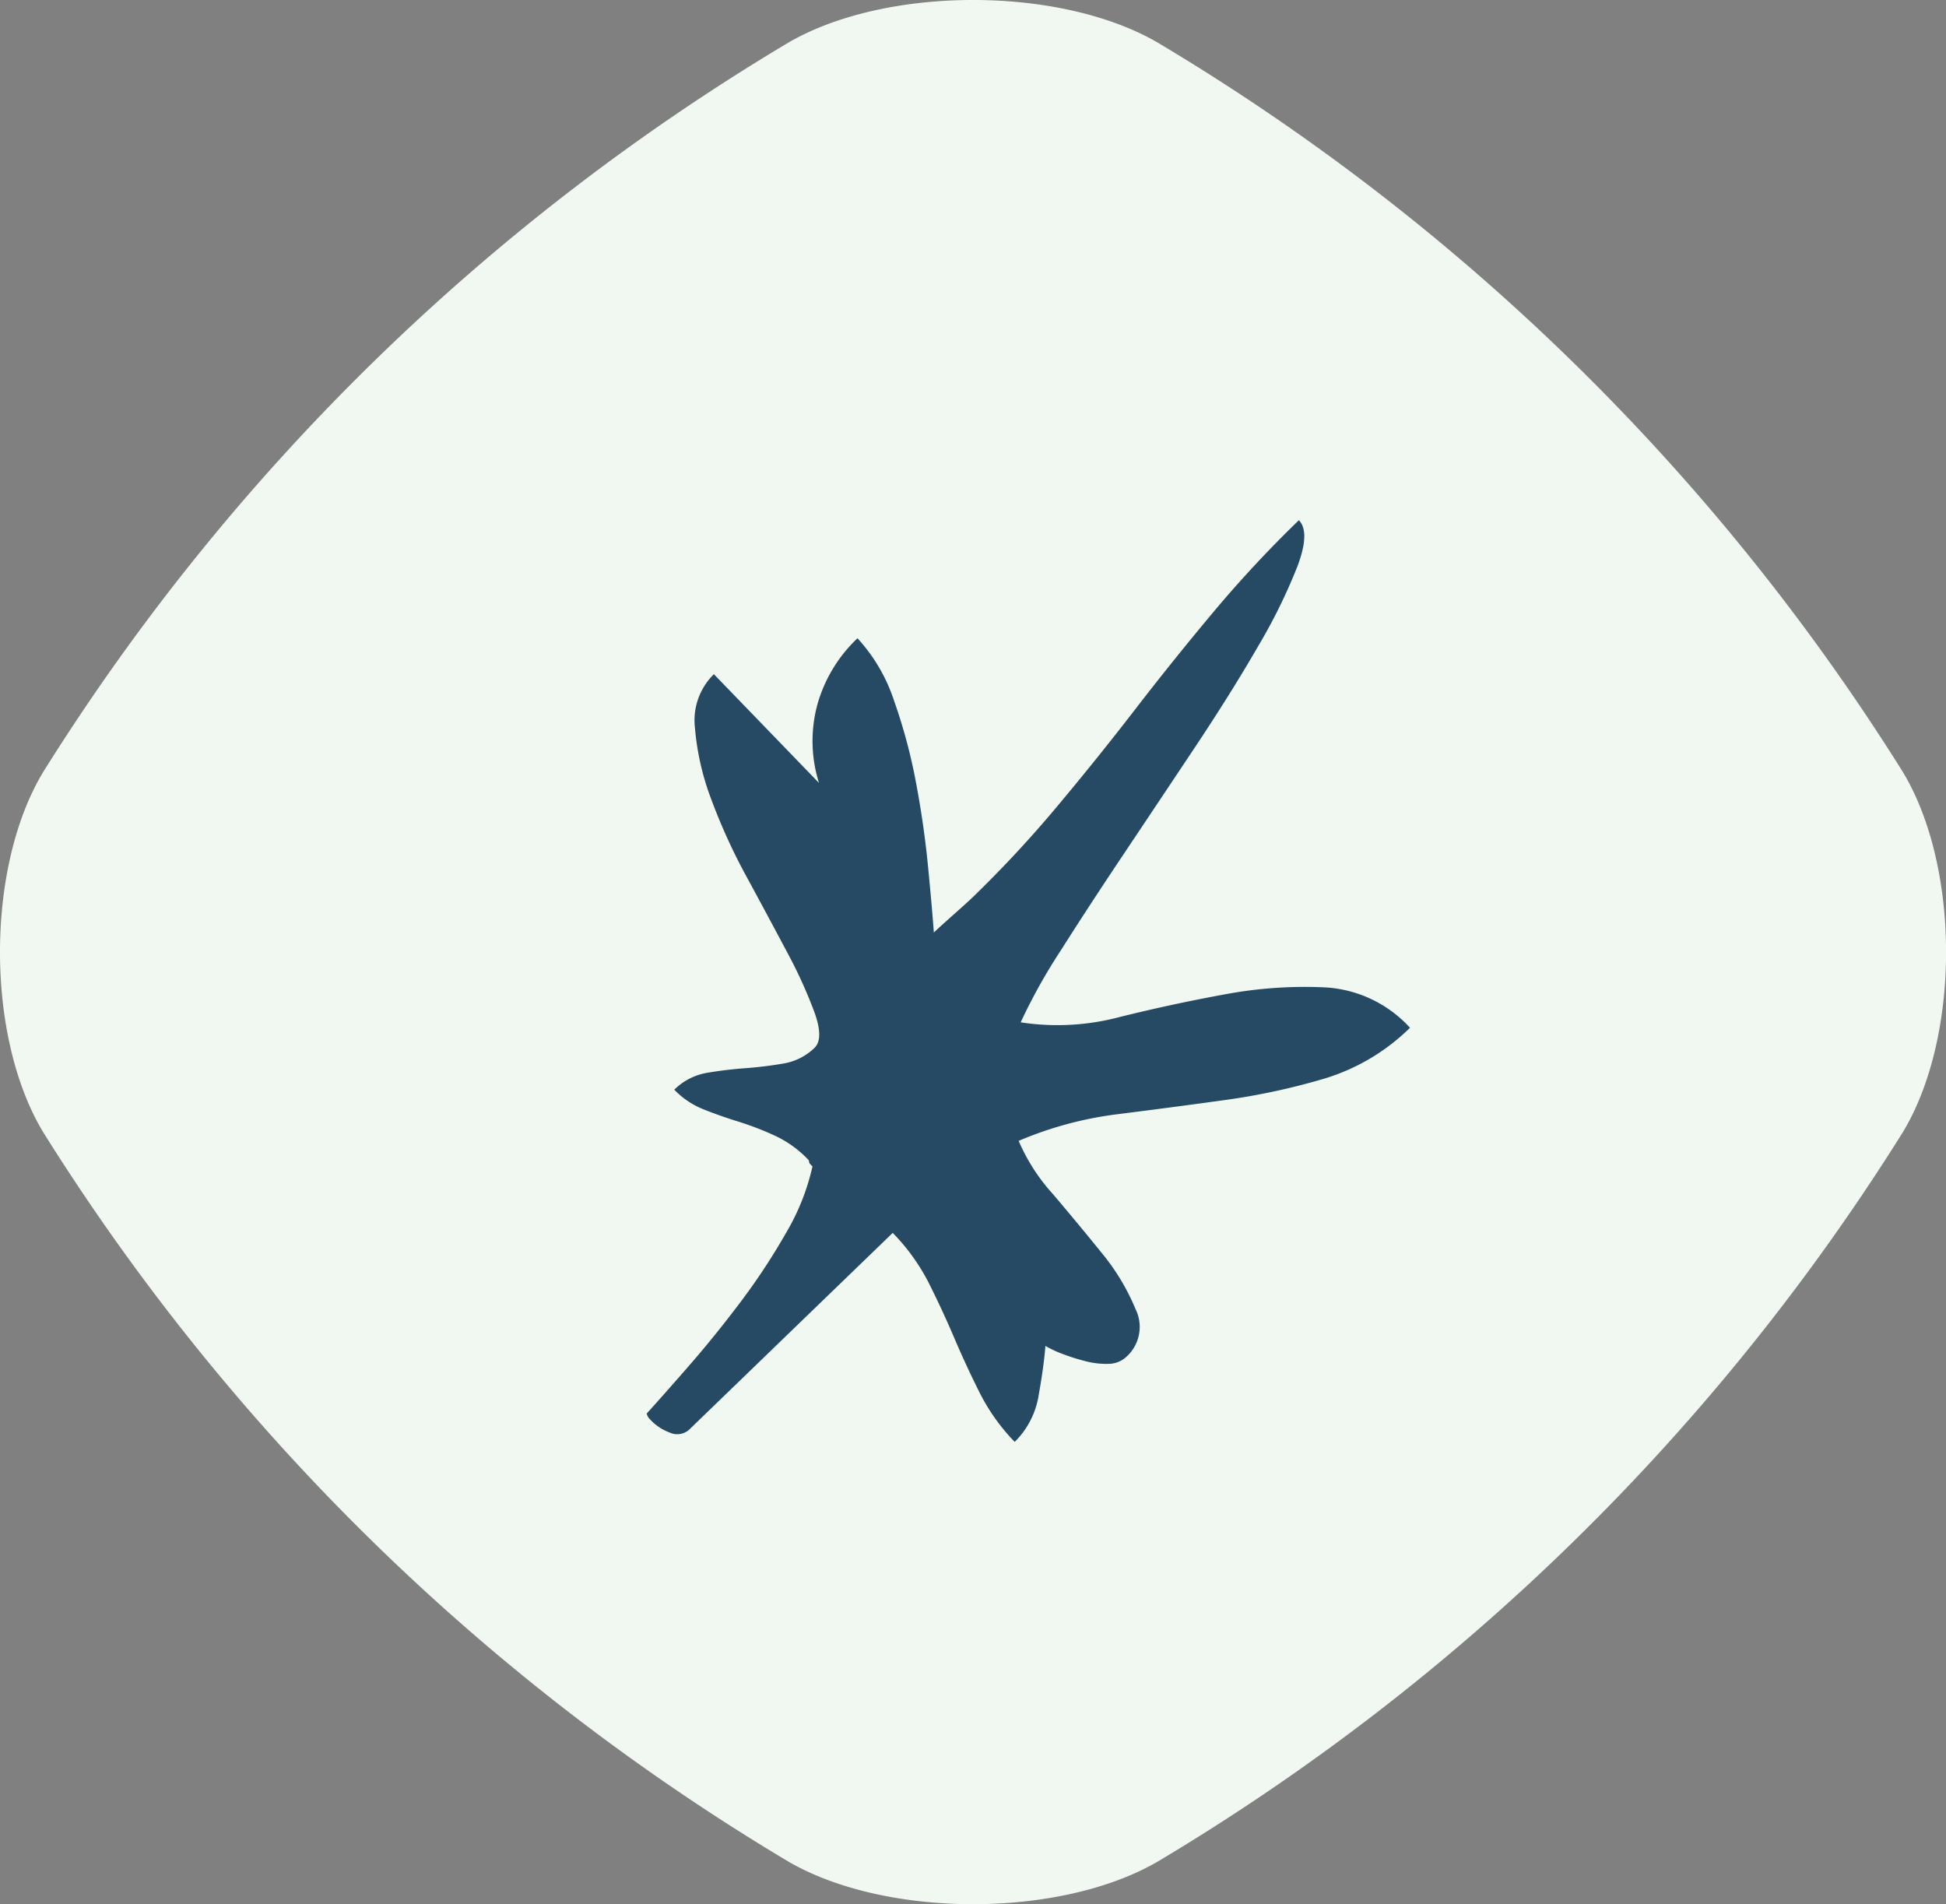 <svg xmlns="http://www.w3.org/2000/svg" width="94.711" height="92.675" viewBox="0 0 94.711 92.675"><rect x="0" y="0" width="94.711" height="92.675" fill="#808080" stroke="none"/><g id="center-star" transform="translate(0.894 25.264)"><path id="Path_19" data-name="Path 19" d="M.718,12.787A108.042,108.042,0,0,1,37-22.713c4.758-2.75,13.18-2.75,17.936,0a108.028,108.028,0,0,1,36.279,35.5c2.812,4.654,2.812,12.9,0,17.55a108.028,108.028,0,0,1-36.279,35.5c-4.758,2.75-13.178,2.75-17.936,0A108.042,108.042,0,0,1,.718,30.337c-2.811-4.654-2.811-12.9,0-17.55" transform="translate(0.496 -0.489)" fill="#f1f8f1"></path><path id="Path_87288" data-name="Path 87288" d="M18.18,82.8q-.72.64-1.88,1.48a4.1,4.1,0,0,1-2.44.84,9.681,9.681,0,0,1,.44-2.92q.44-1.4.96-2.76t.96-2.76a9.952,9.952,0,0,0,.44-3H2.98a.877.877,0,0,1-.88-.56,2.519,2.519,0,0,1-.24-.96v-.24a.614.614,0,0,1,.08-.24q1.2-.08,3.08-.24t3.92-.48a31.639,31.639,0,0,0,3.96-.88,11.128,11.128,0,0,0,3.2-1.44v-.16a.163.163,0,0,1,.04-.12.163.163,0,0,0,.04-.12,5.33,5.33,0,0,0-.36-1.96,14.62,14.62,0,0,0-.8-1.72q-.44-.8-.8-1.6a4.049,4.049,0,0,1-.36-1.68,2.975,2.975,0,0,1,1.72.52q.76.52,1.48,1.12t1.48,1.12a2.848,2.848,0,0,0,1.64.52q.64,0,1.2-1.24a22.994,22.994,0,0,0,1.08-3.04q.52-1.8,1.12-3.96a28.6,28.6,0,0,1,1.4-3.96,12.778,12.778,0,0,1,1.84-3.04,3.142,3.142,0,0,1,2.48-1.24v7.36a6.787,6.787,0,0,1,2.6-2.8,7.072,7.072,0,0,1,3.64-.96,8.324,8.324,0,0,1-.84,3.44,26.655,26.655,0,0,1-2,3.6q-1.16,1.76-2.4,3.32t-2.04,2.52q.32,0,1.28.04t1.28.04a57.287,57.287,0,0,0,6-.32q3.04-.32,6.04-.76t6.04-.76a58.041,58.041,0,0,1,6.08-.32q0,.8-1.6,1.56a27.265,27.265,0,0,1-4.12,1.48q-2.52.72-5.64,1.4t-6.08,1.32q-2.96.64-5.44,1.24a27.7,27.7,0,0,0-3.84,1.16A11.776,11.776,0,0,0,31.9,73.8q2.28,1.32,4.44,2.76a21.048,21.048,0,0,1,3.76,3.16A6.044,6.044,0,0,1,41.7,84a10.1,10.1,0,0,1-4.72-1.12,32.708,32.708,0,0,1-4.24-2.64q-2.08-1.52-4.16-3.08a17.886,17.886,0,0,0-4.4-2.44,9.273,9.273,0,0,0-.6,3q-.12,1.88-.28,3.68a10.8,10.8,0,0,1-.72,3.16,1.956,1.956,0,0,1-1.92,1.36,1.288,1.288,0,0,1-.88-.36,3.976,3.976,0,0,1-.72-.88,9.91,9.91,0,0,1-.56-1.04A5.073,5.073,0,0,1,18.18,82.8Z" transform="matrix(0.719, -0.695, 0.695, 0.719, -20.632, -6.658)" fill="#264a63"></path></g></svg>